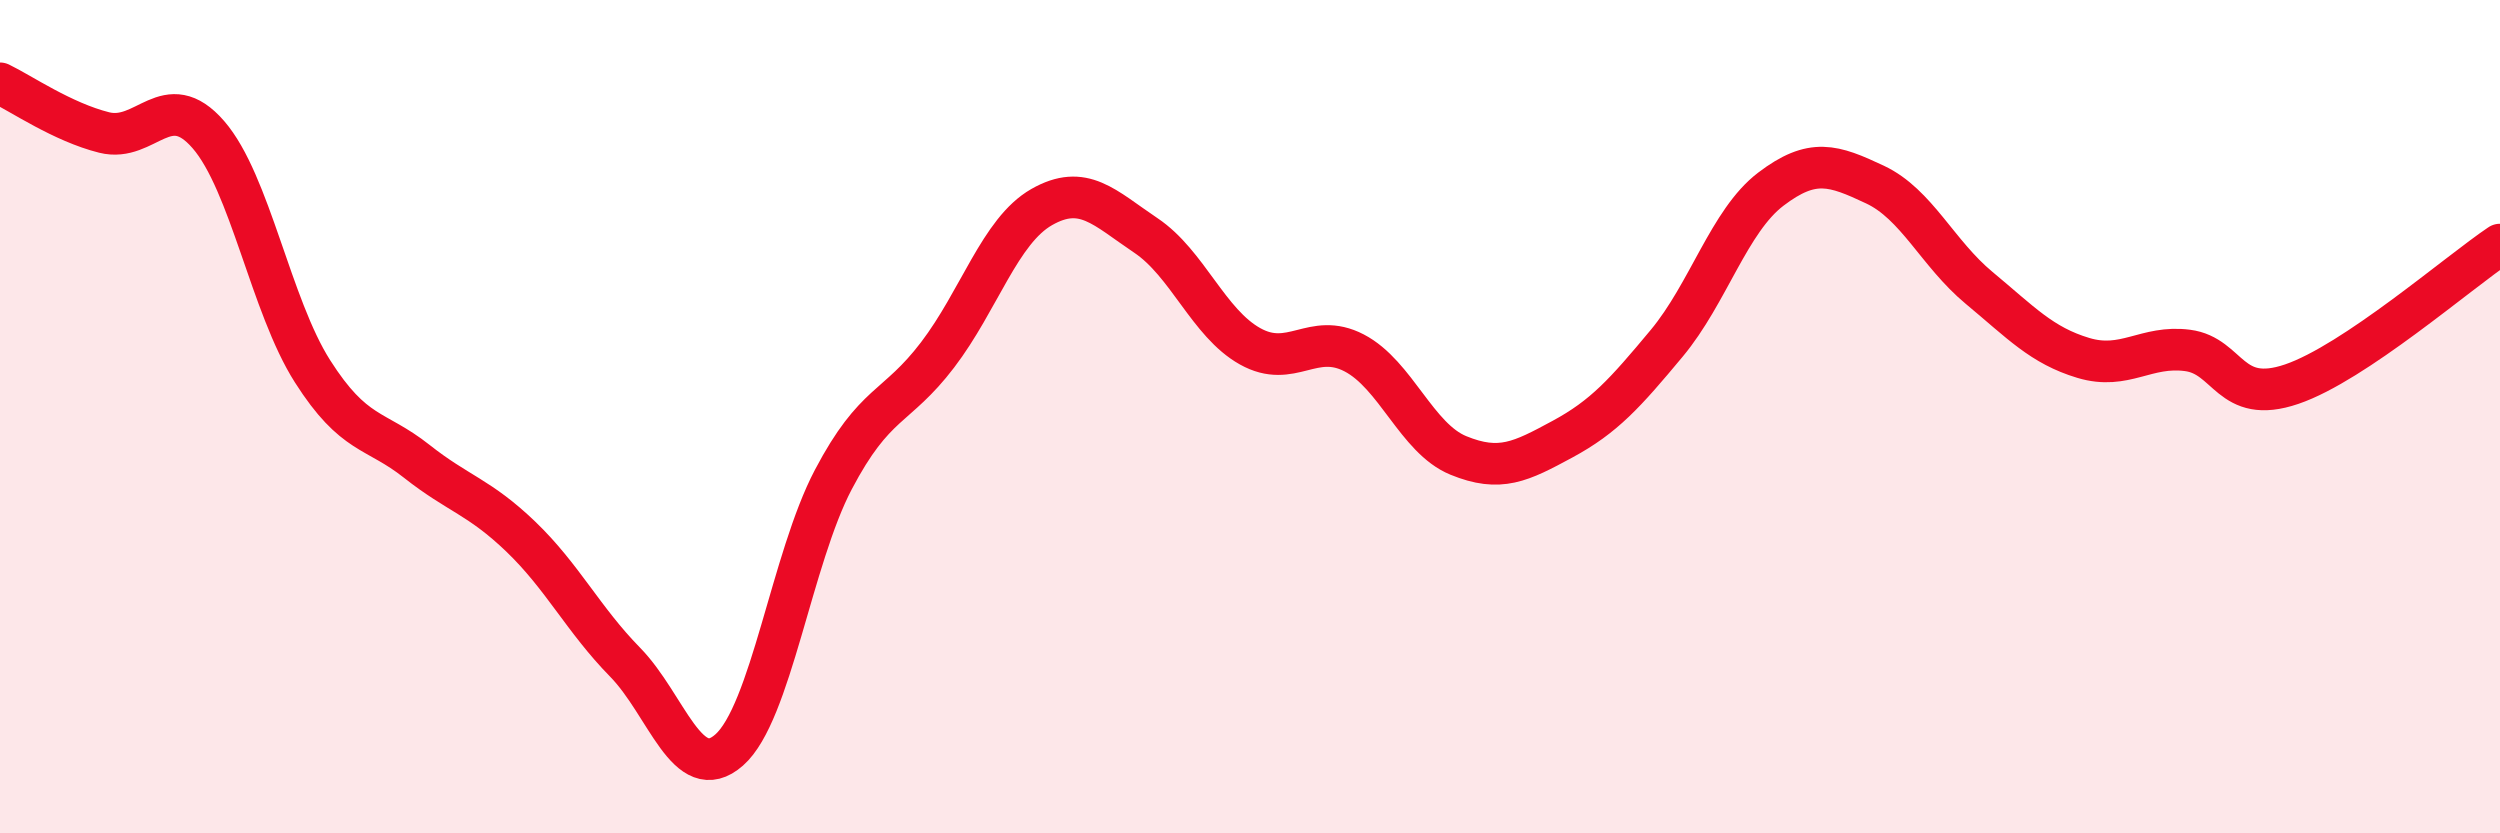 
    <svg width="60" height="20" viewBox="0 0 60 20" xmlns="http://www.w3.org/2000/svg">
      <path
        d="M 0,2 C 0.5,2.24 1.5,2.93 2.5,3.18 C 3.5,3.43 4,2.08 5,3.23 C 6,4.38 6.5,7.34 7.5,8.91 C 8.5,10.48 9,10.28 10,11.07 C 11,11.86 11.5,11.92 12.5,12.88 C 13.5,13.84 14,14.87 15,15.89 C 16,16.91 16.5,18.88 17.5,18 C 18.5,17.12 19,13.41 20,11.51 C 21,9.61 21.5,9.83 22.5,8.52 C 23.5,7.21 24,5.54 25,4.97 C 26,4.4 26.5,4.98 27.5,5.65 C 28.5,6.32 29,7.75 30,8.31 C 31,8.87 31.5,7.95 32.5,8.47 C 33.5,8.99 34,10.52 35,10.93 C 36,11.34 36.5,11.08 37.5,10.54 C 38.5,10 39,9.44 40,8.24 C 41,7.04 41.5,5.3 42.5,4.54 C 43.5,3.78 44,3.96 45,4.43 C 46,4.9 46.5,6.08 47.5,6.91 C 48.5,7.74 49,8.29 50,8.59 C 51,8.89 51.5,8.28 52.5,8.41 C 53.5,8.54 53.5,9.73 55,9.22 C 56.5,8.71 59,6.54 60,5.87L60 20L0 20Z"
        fill="#EB0A25"
        opacity="0.1"
        stroke-linecap="round"
        stroke-linejoin="round"
      />
      <path
        d="M 0,2 C 0.5,2.24 1.5,2.93 2.5,3.18 C 3.5,3.43 4,2.08 5,3.23 C 6,4.38 6.5,7.34 7.5,8.91 C 8.5,10.48 9,10.28 10,11.07 C 11,11.86 11.5,11.92 12.5,12.88 C 13.5,13.84 14,14.87 15,15.89 C 16,16.91 16.5,18.88 17.5,18 C 18.5,17.12 19,13.41 20,11.51 C 21,9.61 21.5,9.83 22.5,8.52 C 23.5,7.21 24,5.54 25,4.97 C 26,4.4 26.5,4.98 27.5,5.65 C 28.5,6.32 29,7.75 30,8.31 C 31,8.87 31.5,7.95 32.5,8.47 C 33.5,8.99 34,10.52 35,10.93 C 36,11.34 36.5,11.08 37.5,10.54 C 38.5,10 39,9.44 40,8.24 C 41,7.04 41.5,5.3 42.5,4.54 C 43.5,3.78 44,3.96 45,4.43 C 46,4.9 46.5,6.08 47.5,6.91 C 48.5,7.74 49,8.29 50,8.59 C 51,8.89 51.5,8.28 52.5,8.41 C 53.5,8.54 53.5,9.73 55,9.22 C 56.5,8.71 59,6.54 60,5.87"
        stroke="#EB0A25"
        stroke-width="1"
        fill="none"
        stroke-linecap="round"
        stroke-linejoin="round"
      />
    </svg>
  